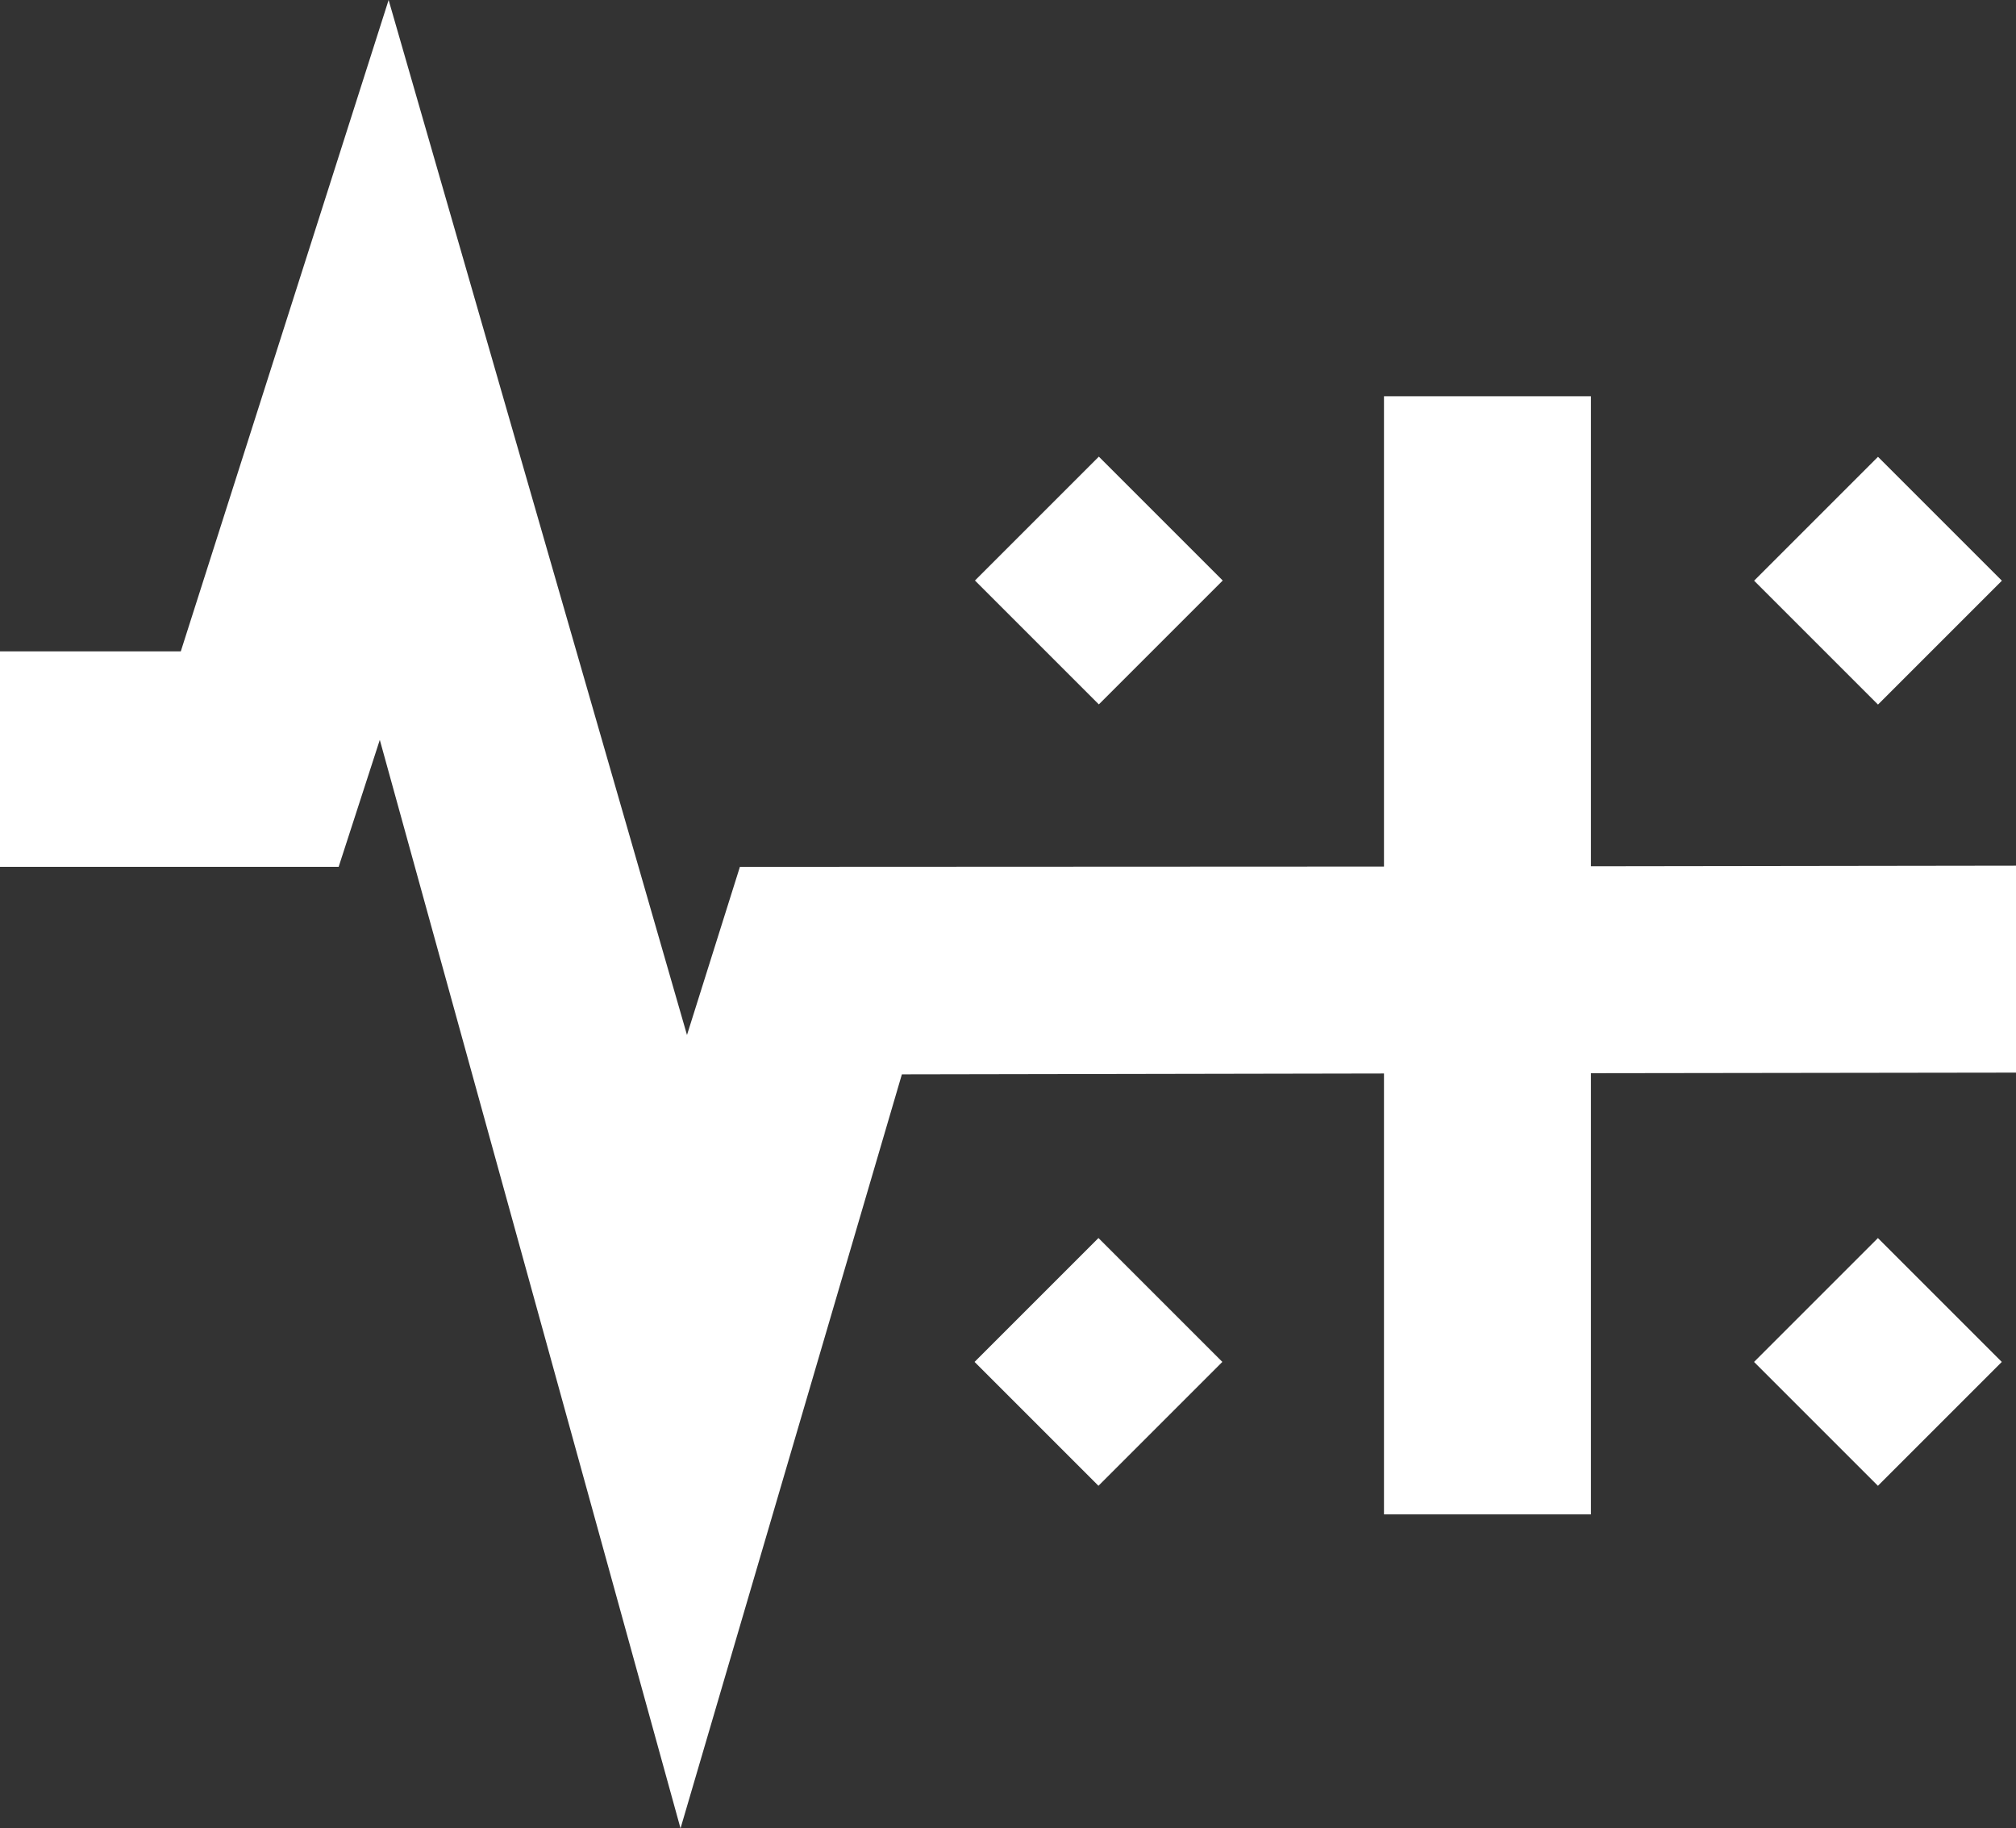 <svg xmlns="http://www.w3.org/2000/svg" id="Capa_2" viewBox="0 0 68.58 62.2"><rect x="0" y="0" width="68.58" height="62.2" fill="#333333" stroke="none"/><defs><style>      .cls-1 {        fill: #fff;      }    </style></defs><g id="Capa_1-2" data-name="Capa_1"><g><g><rect class="cls-1" x="60.9" y="16.77" width="5.96" height="5.96" transform="translate(4.75 50.96) rotate(-45)"></rect><rect class="cls-1" x="34.39" y="43.36" width="5.96" height="5.96" transform="translate(43.71 -12.86) rotate(45)"></rect><rect class="cls-1" x="60.9" y="43.36" width="5.96" height="5.96" transform="translate(141.82 33.93) rotate(135)"></rect><rect class="cls-1" x="34.39" y="16.77" width="5.96" height="5.96" transform="translate(77.77 7.29) rotate(135)"></rect></g><polygon class="cls-1" points="68.58 29.45 54.12 29.47 54.12 13.48 47.08 13.48 47.08 29.48 25.17 29.49 23.37 35.21 13.22 0 6.15 22.16 0 22.16 0 29.49 11.52 29.49 12.92 25.17 23.15 62.2 30.68 36.55 47.08 36.52 47.08 51.52 54.12 51.52 54.12 36.51 68.58 36.49 68.58 29.45"></polygon></g></g></svg>